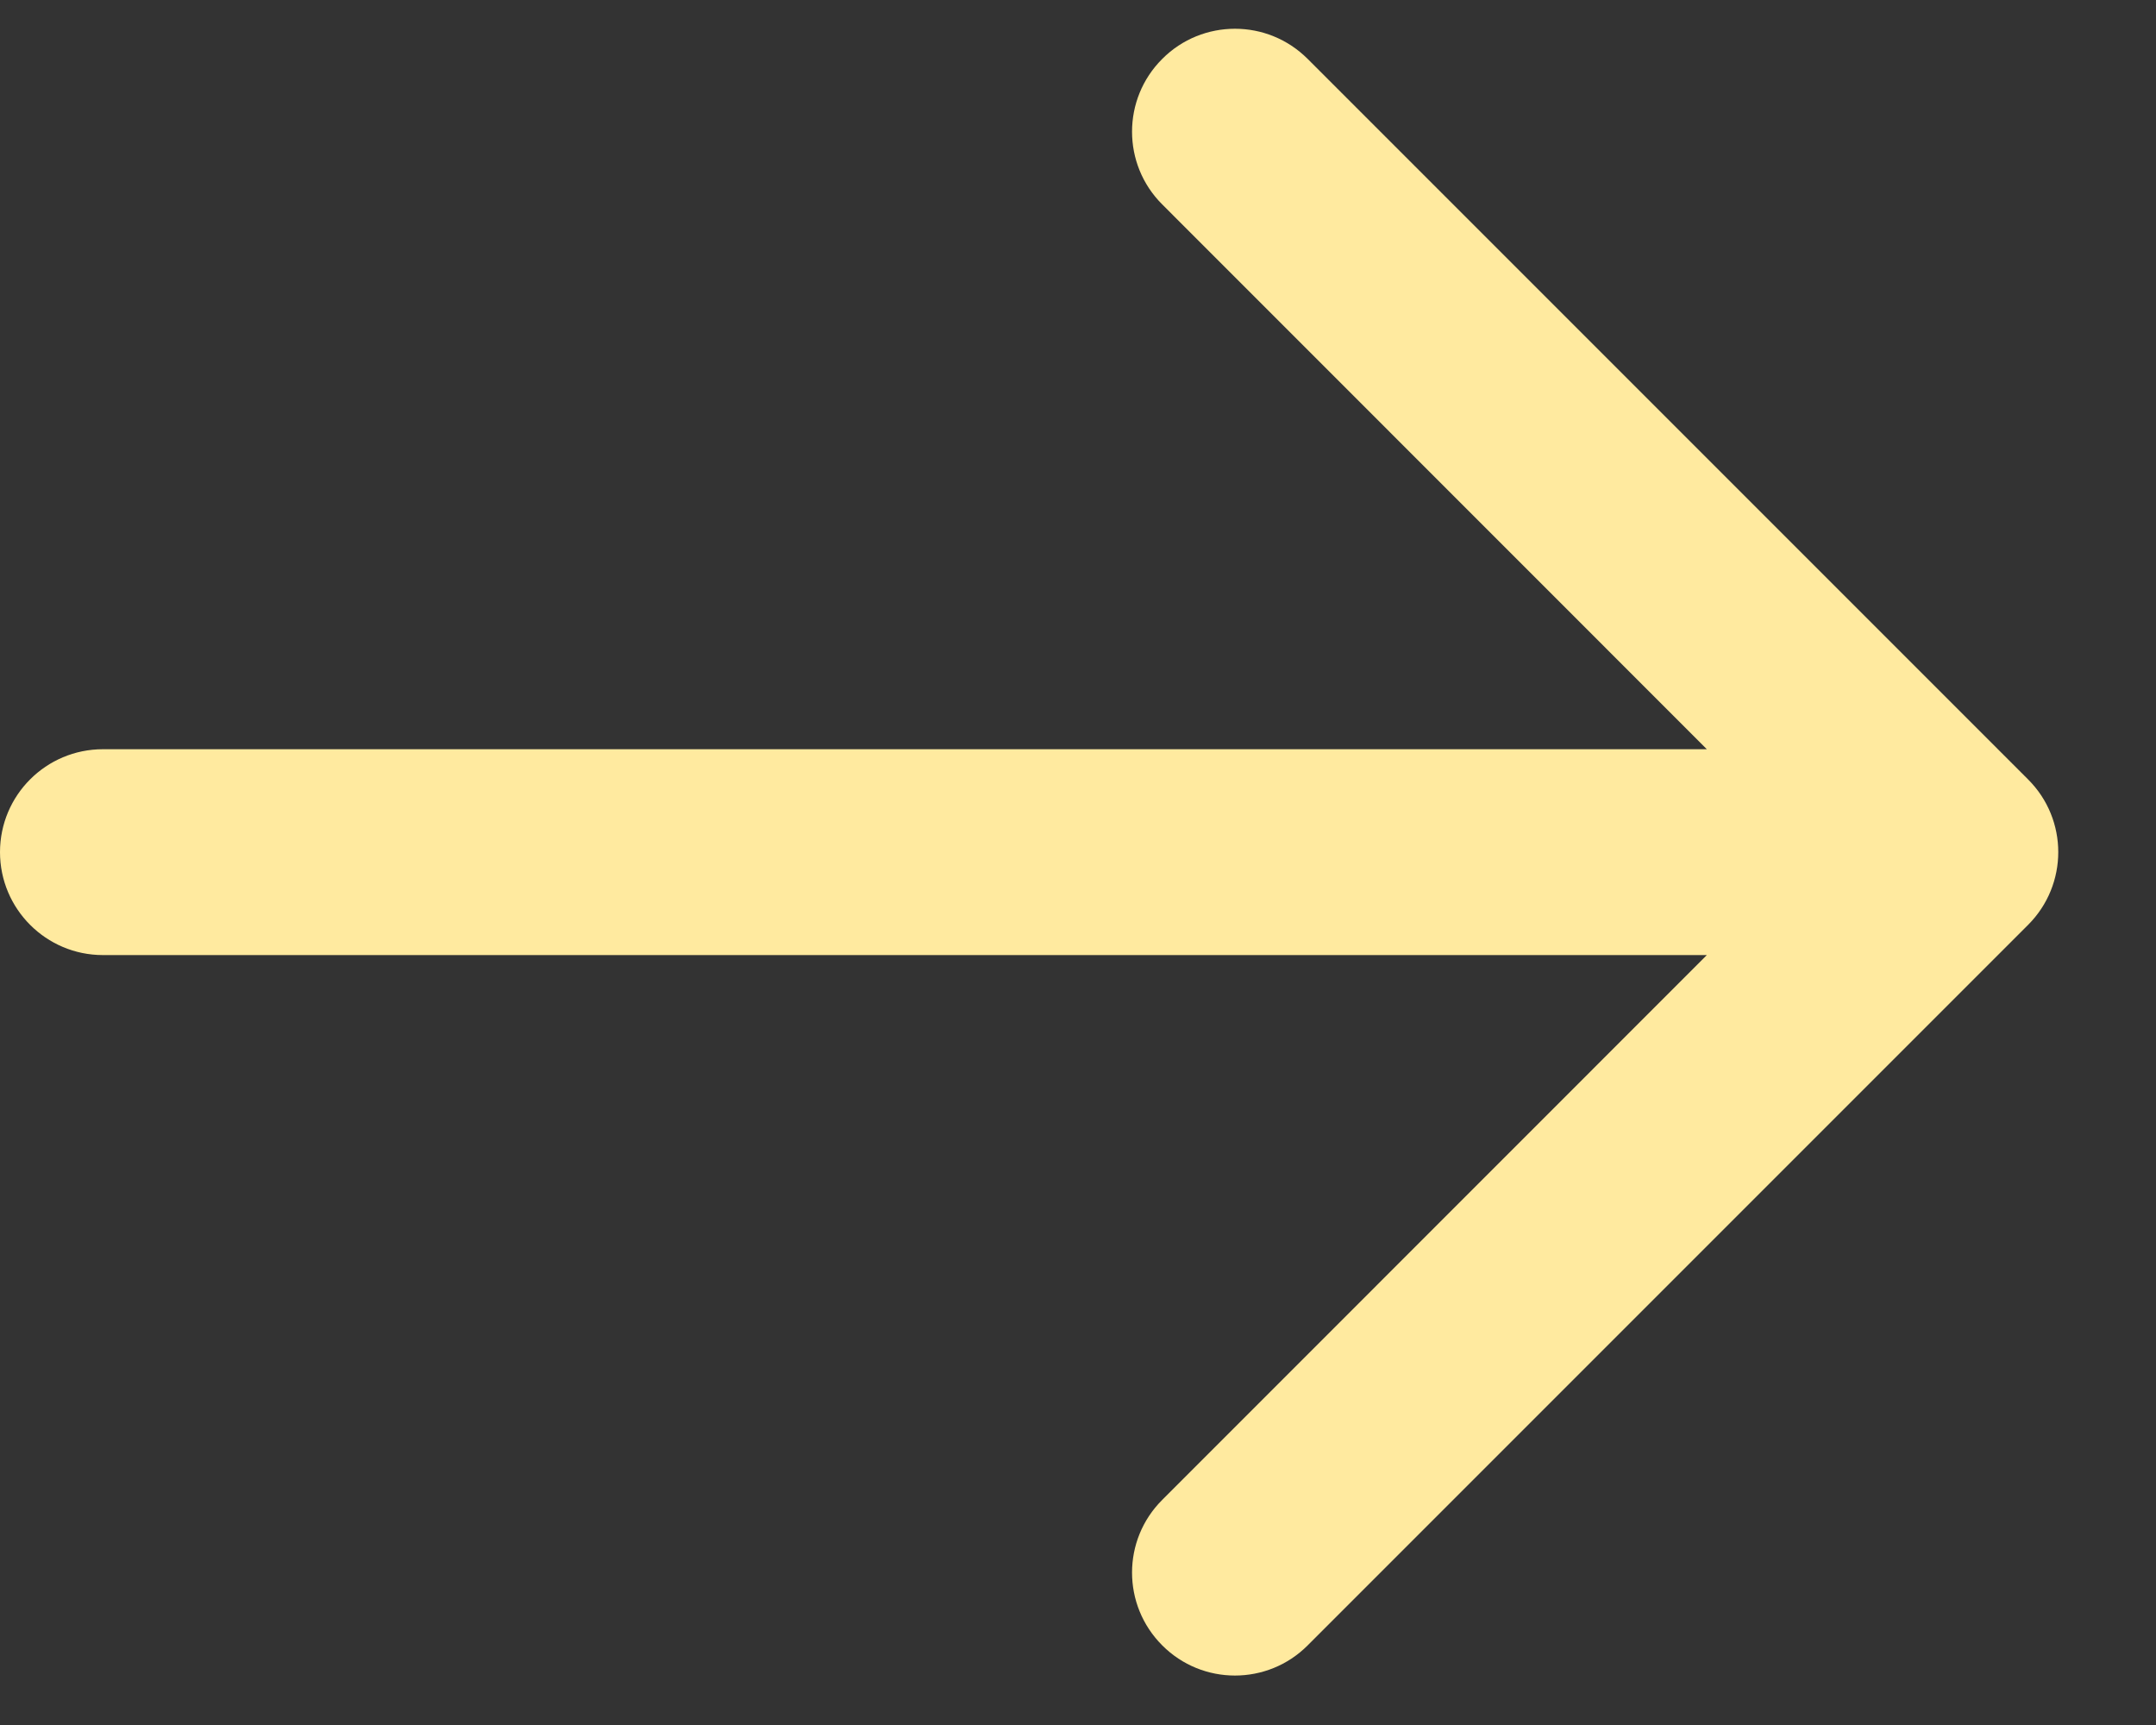 <svg width="15" height="12" viewBox="0 0 15 12" fill="none" xmlns="http://www.w3.org/2000/svg">
<rect x="0" y="0" width="15" height="12" fill="#333333" stroke="none"/>
<path d="M0.716 6.644L11.875 6.644L8.086 10.434C7.806 10.713 7.806 11.166 8.086 11.446C8.365 11.726 8.819 11.726 9.098 11.446L14.11 6.434C14.39 6.154 14.39 5.701 14.11 5.422L9.098 0.41C8.958 0.27 8.775 0.2 8.592 0.2C8.409 0.2 8.225 0.27 8.086 0.41C7.806 0.689 7.806 1.143 8.086 1.422L11.875 5.212L0.716 5.212C0.321 5.212 -2.67653e-07 5.532 -2.50369e-07 5.928C-2.33086e-07 6.323 0.321 6.644 0.716 6.644Z" fill="#FFEA9F"/>
</svg>
